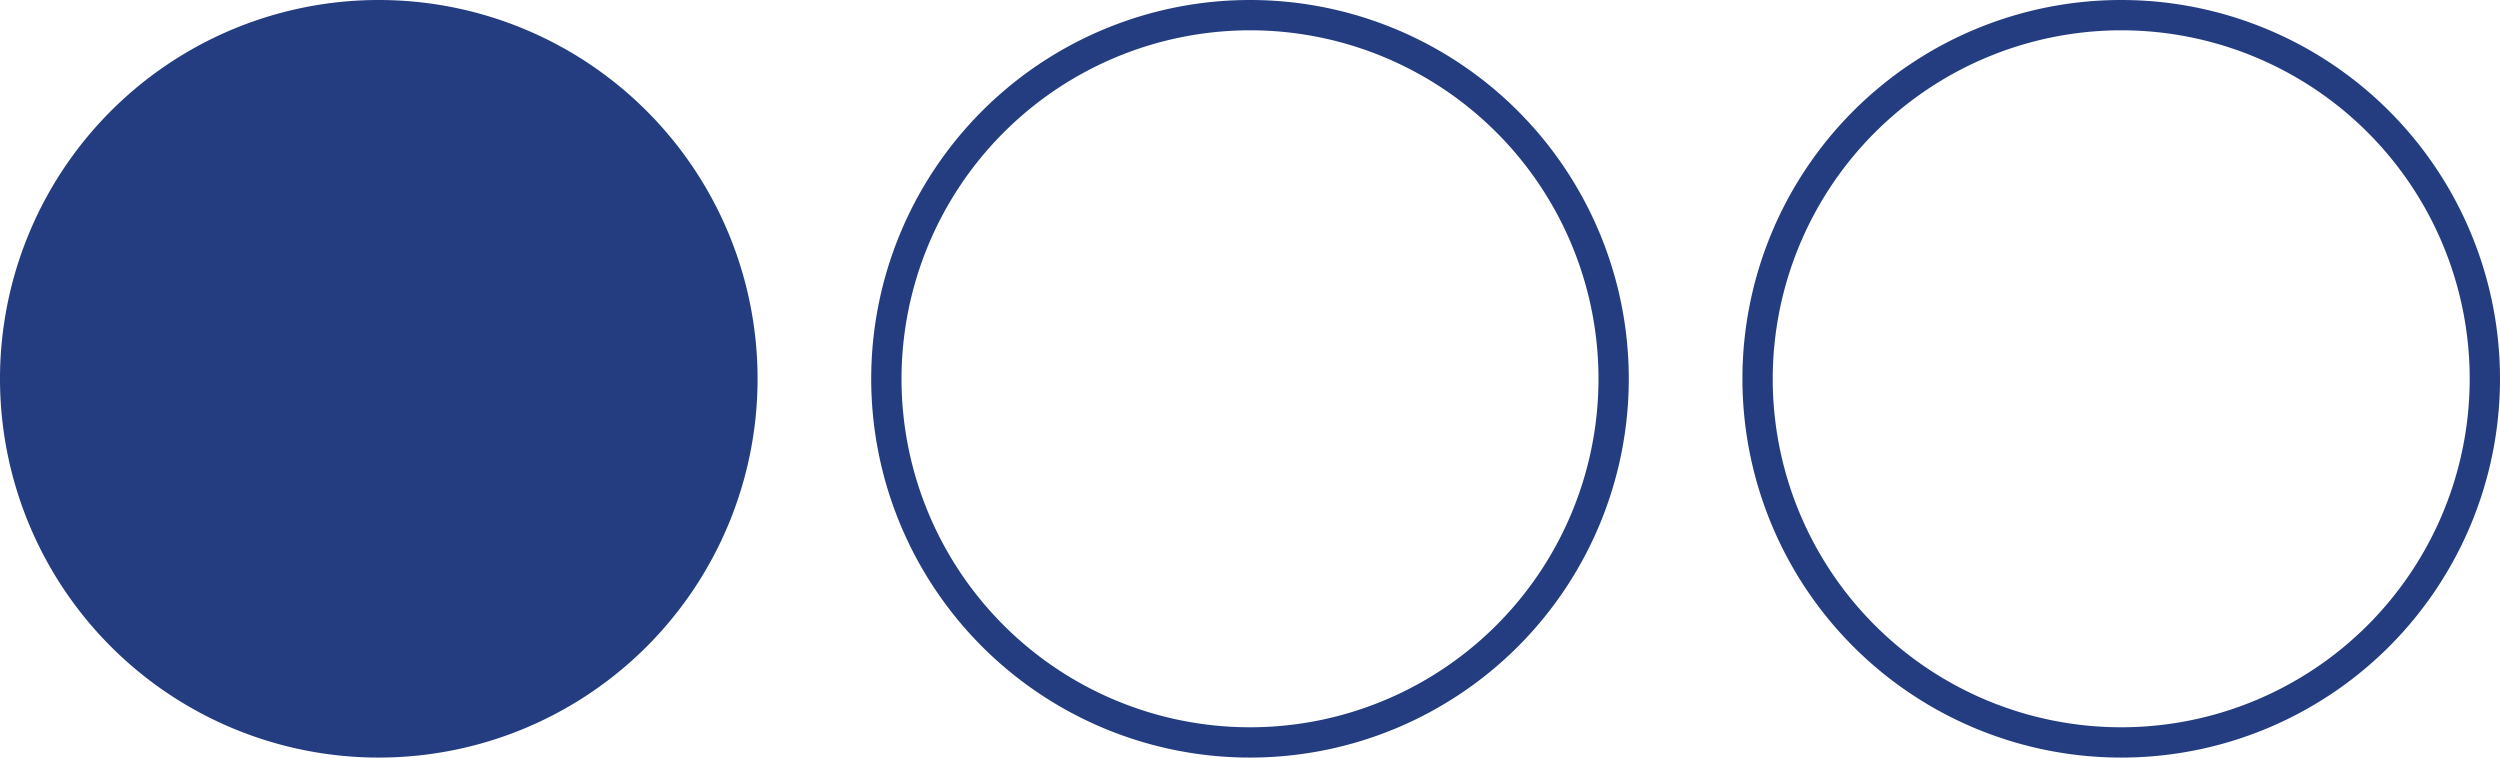 <?xml version="1.0" encoding="UTF-8"?> <svg xmlns="http://www.w3.org/2000/svg" id="Layer_1" data-name="Layer 1" viewBox="0 0 66 20"><defs><style>.cls-1{fill:#243d80;}</style></defs><path class="cls-1" d="M10,19.6A9.6,9.6,0,1,1,19.6,10,9.62,9.62,0,0,1,10,19.6Z"></path><path class="cls-1" d="M10,.8A9.2,9.2,0,1,1,.8,10,9.21,9.21,0,0,1,10,.8M10,0A10,10,0,1,0,20,10,10,10,0,0,0,10,0Z"></path><path class="cls-1" d="M33,.8A9.2,9.2,0,1,1,23.8,10,9.21,9.21,0,0,1,33,.8M33,0A10,10,0,1,0,43,10,10,10,0,0,0,33,0Z"></path><path class="cls-1" d="M56,.8A9.2,9.2,0,1,1,46.8,10,9.21,9.21,0,0,1,56,.8M56,0A10,10,0,1,0,66,10,10,10,0,0,0,56,0Z"></path></svg> 
